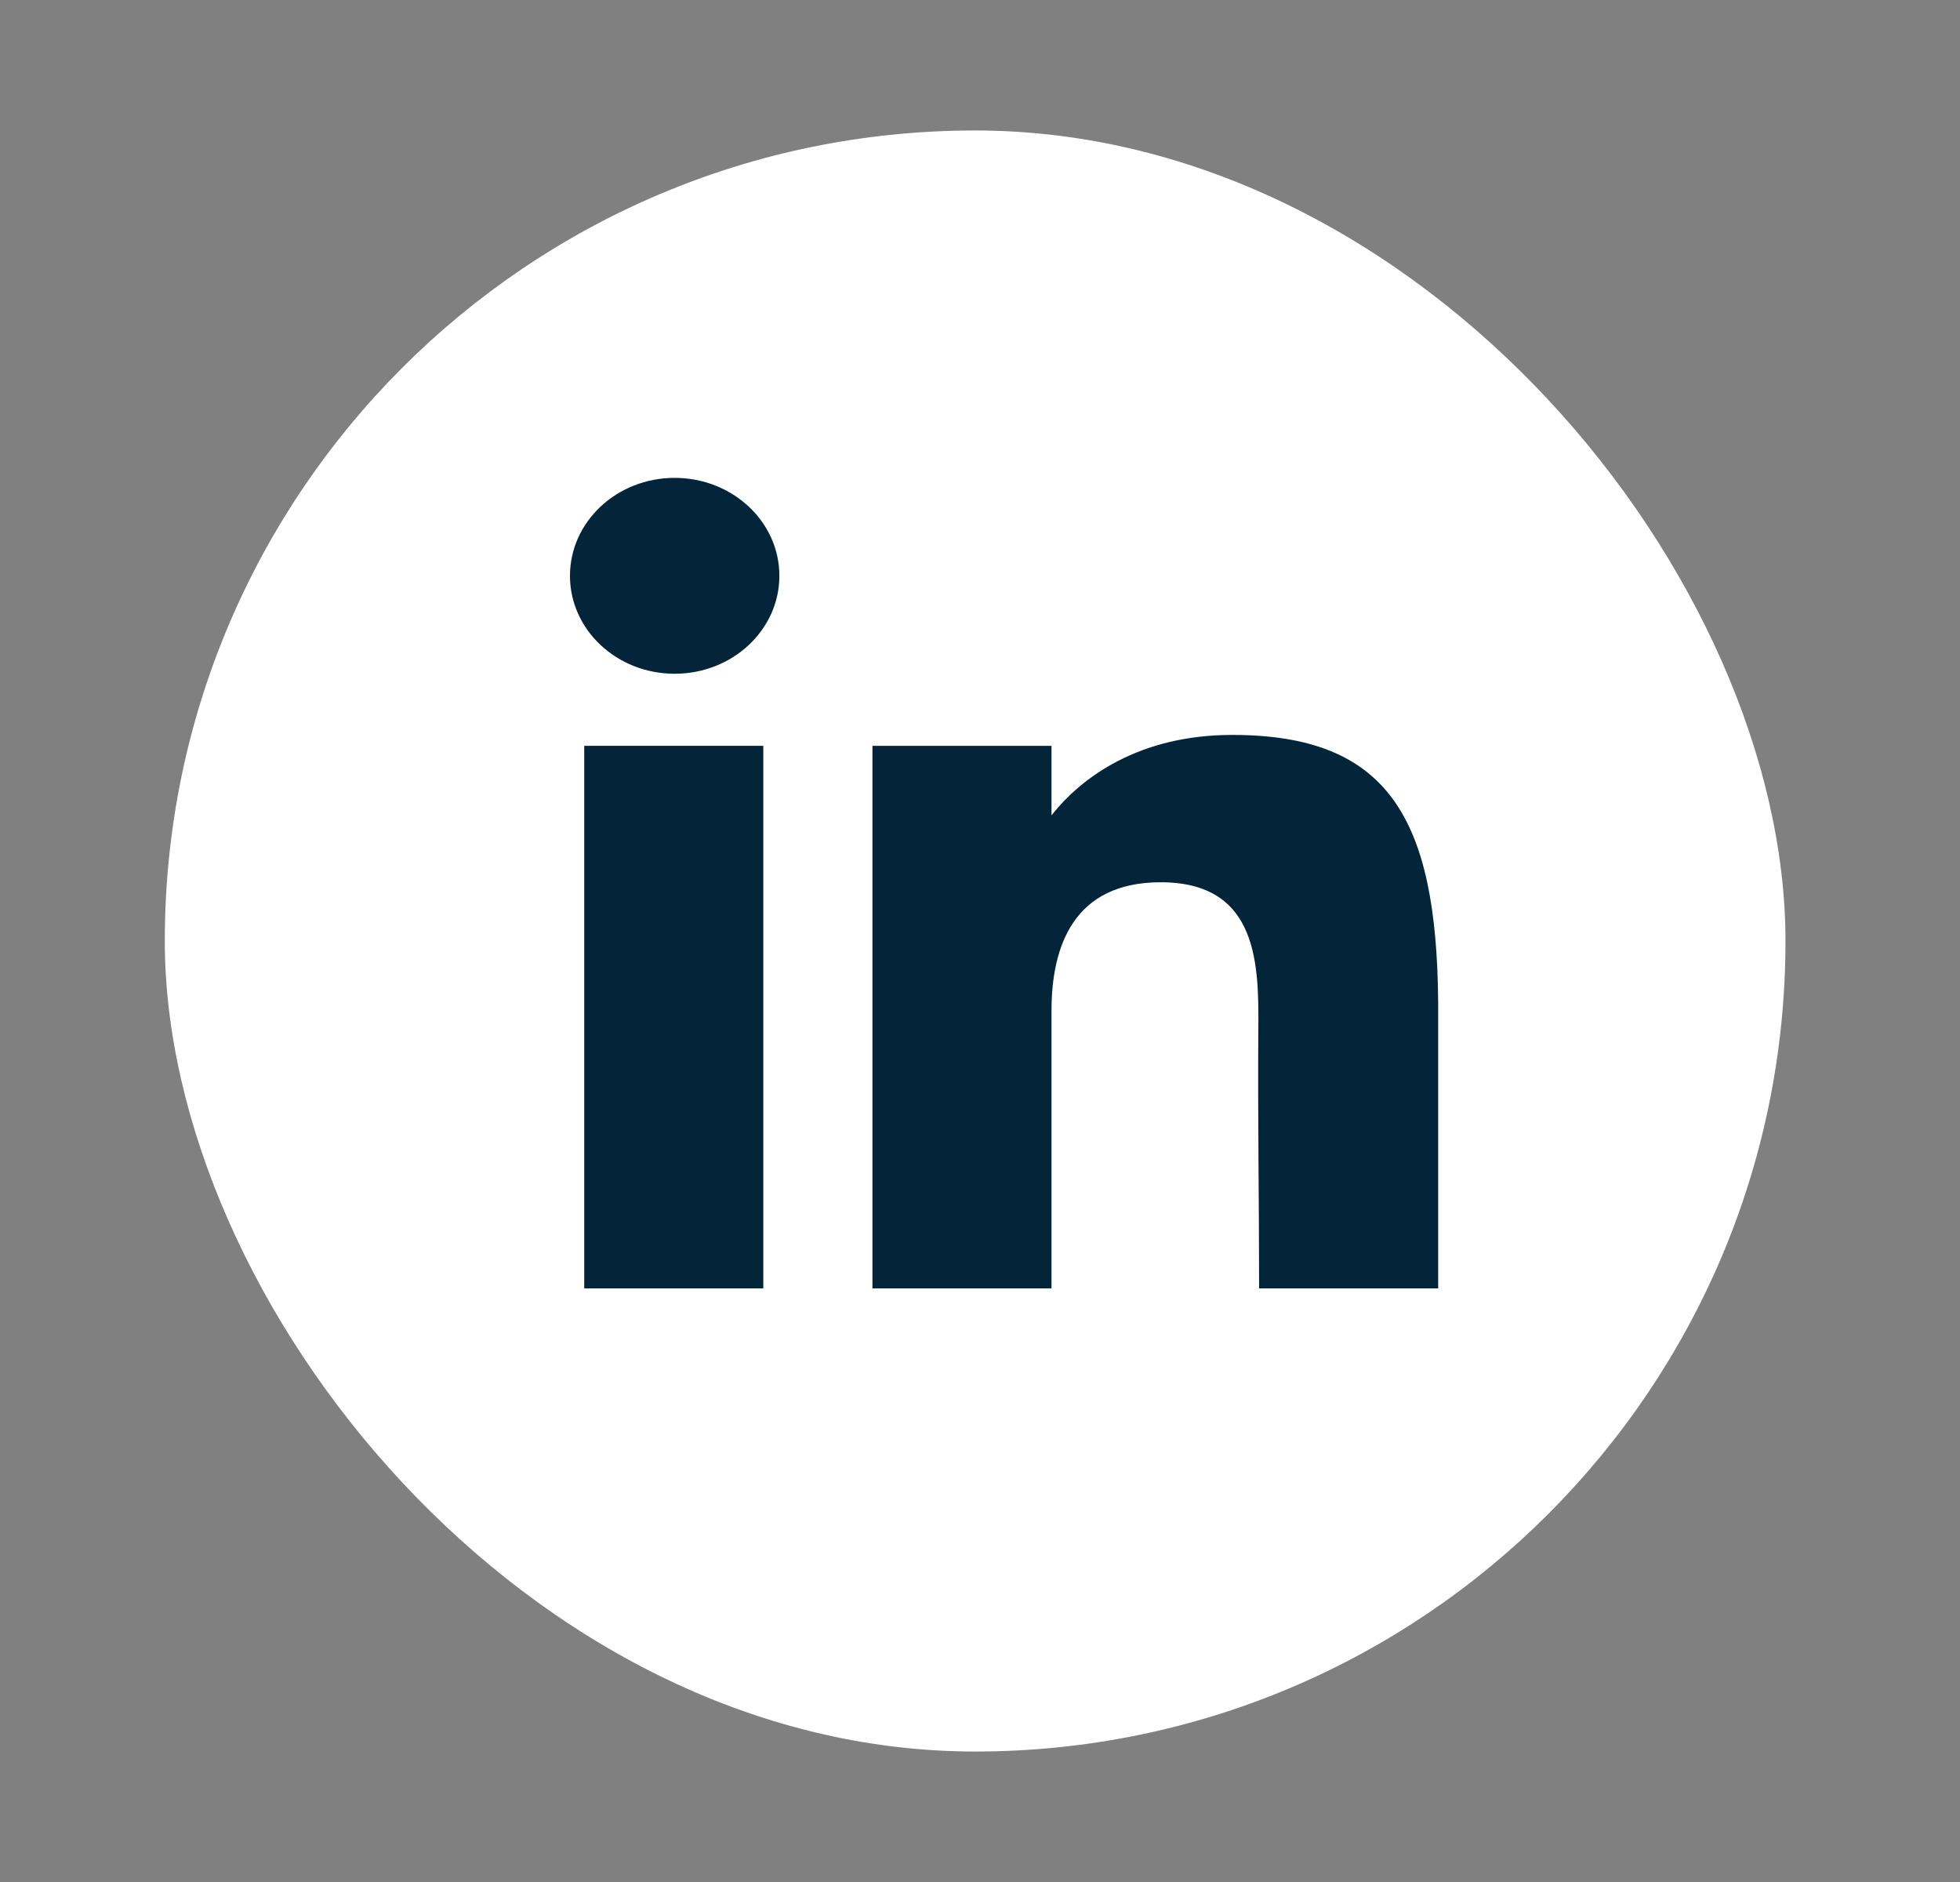 <svg xmlns="http://www.w3.org/2000/svg" width="25" height="24" viewBox="0 0 25 24" fill="none">
    <rect x="0" y="0" width="25" height="24" fill="#808080" stroke="none"/>
    <rect x="2.102" y="1.664" width="20.672" height="20.672" rx="10.336" fill="white" />
    <path d="M9.941 7.343C9.941 8.033 9.343 8.592 8.605 8.592C7.868 8.592 7.27 8.033 7.27 7.343C7.27 6.653 7.868 6.094 8.605 6.094C9.343 6.094 9.941 6.653 9.941 7.343Z" fill="#042439" />
    <path d="M7.452 9.511H9.736V16.43H7.452V9.511Z" fill="#042439" />
    <path d="M13.412 9.511H11.128V16.43H13.412C13.412 16.43 13.412 14.252 13.412 12.889C13.412 12.072 13.691 11.251 14.805 11.251C16.063 11.251 16.056 12.321 16.05 13.15C16.042 14.233 16.06 15.338 16.06 16.43H18.344V12.778C18.324 10.446 17.717 9.372 15.718 9.372C14.531 9.372 13.795 9.911 13.412 10.398V9.511Z" fill="#042439" />
</svg>